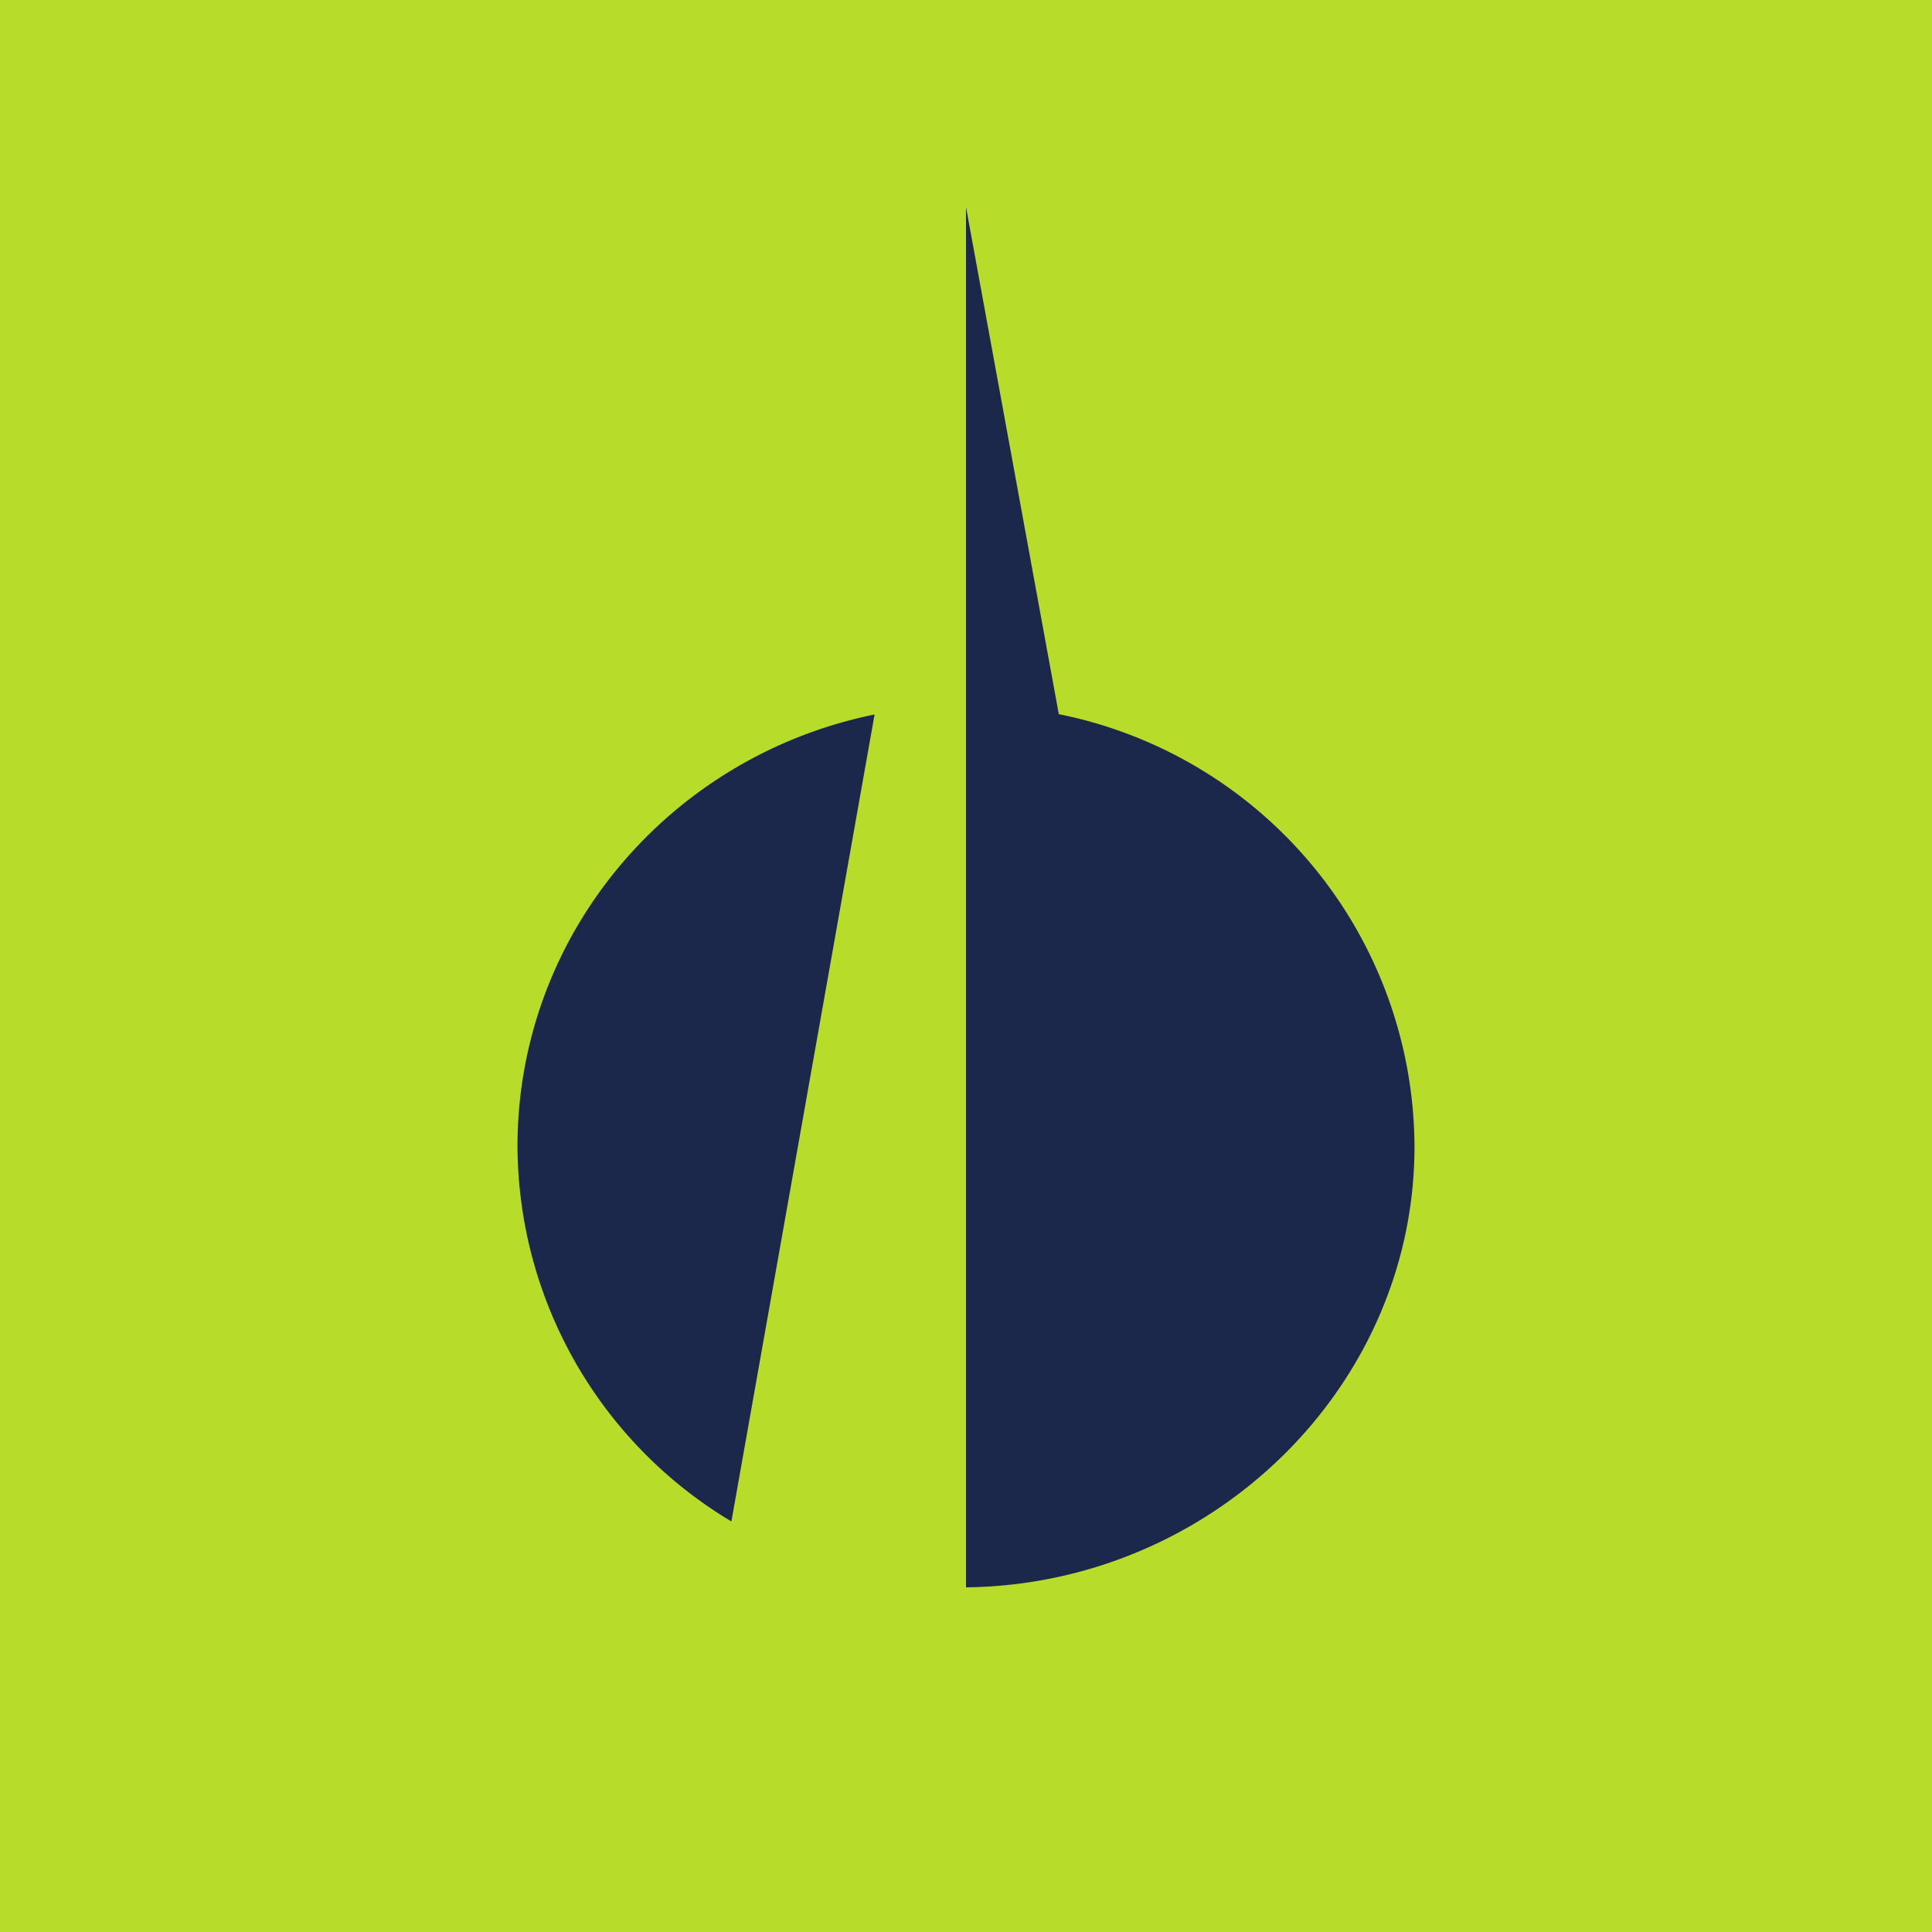 <svg width="56" height="56" viewBox="0 0 56 56" xmlns="http://www.w3.org/2000/svg"><path fill="#B7DD2A" d="M0 0h56v56H0z"/><path d="M21.2 44.1A12.73 12.73 0 0 1 15 33.23c0-6.17 4.44-11.32 10.35-12.52L21.2 44.1ZM28 20.5V6l2.69 14.7A12.84 12.84 0 0 1 41 33.23c0 7-5.9 12.7-13 12.78V20.5Z" fill="#1C284B"/></svg>